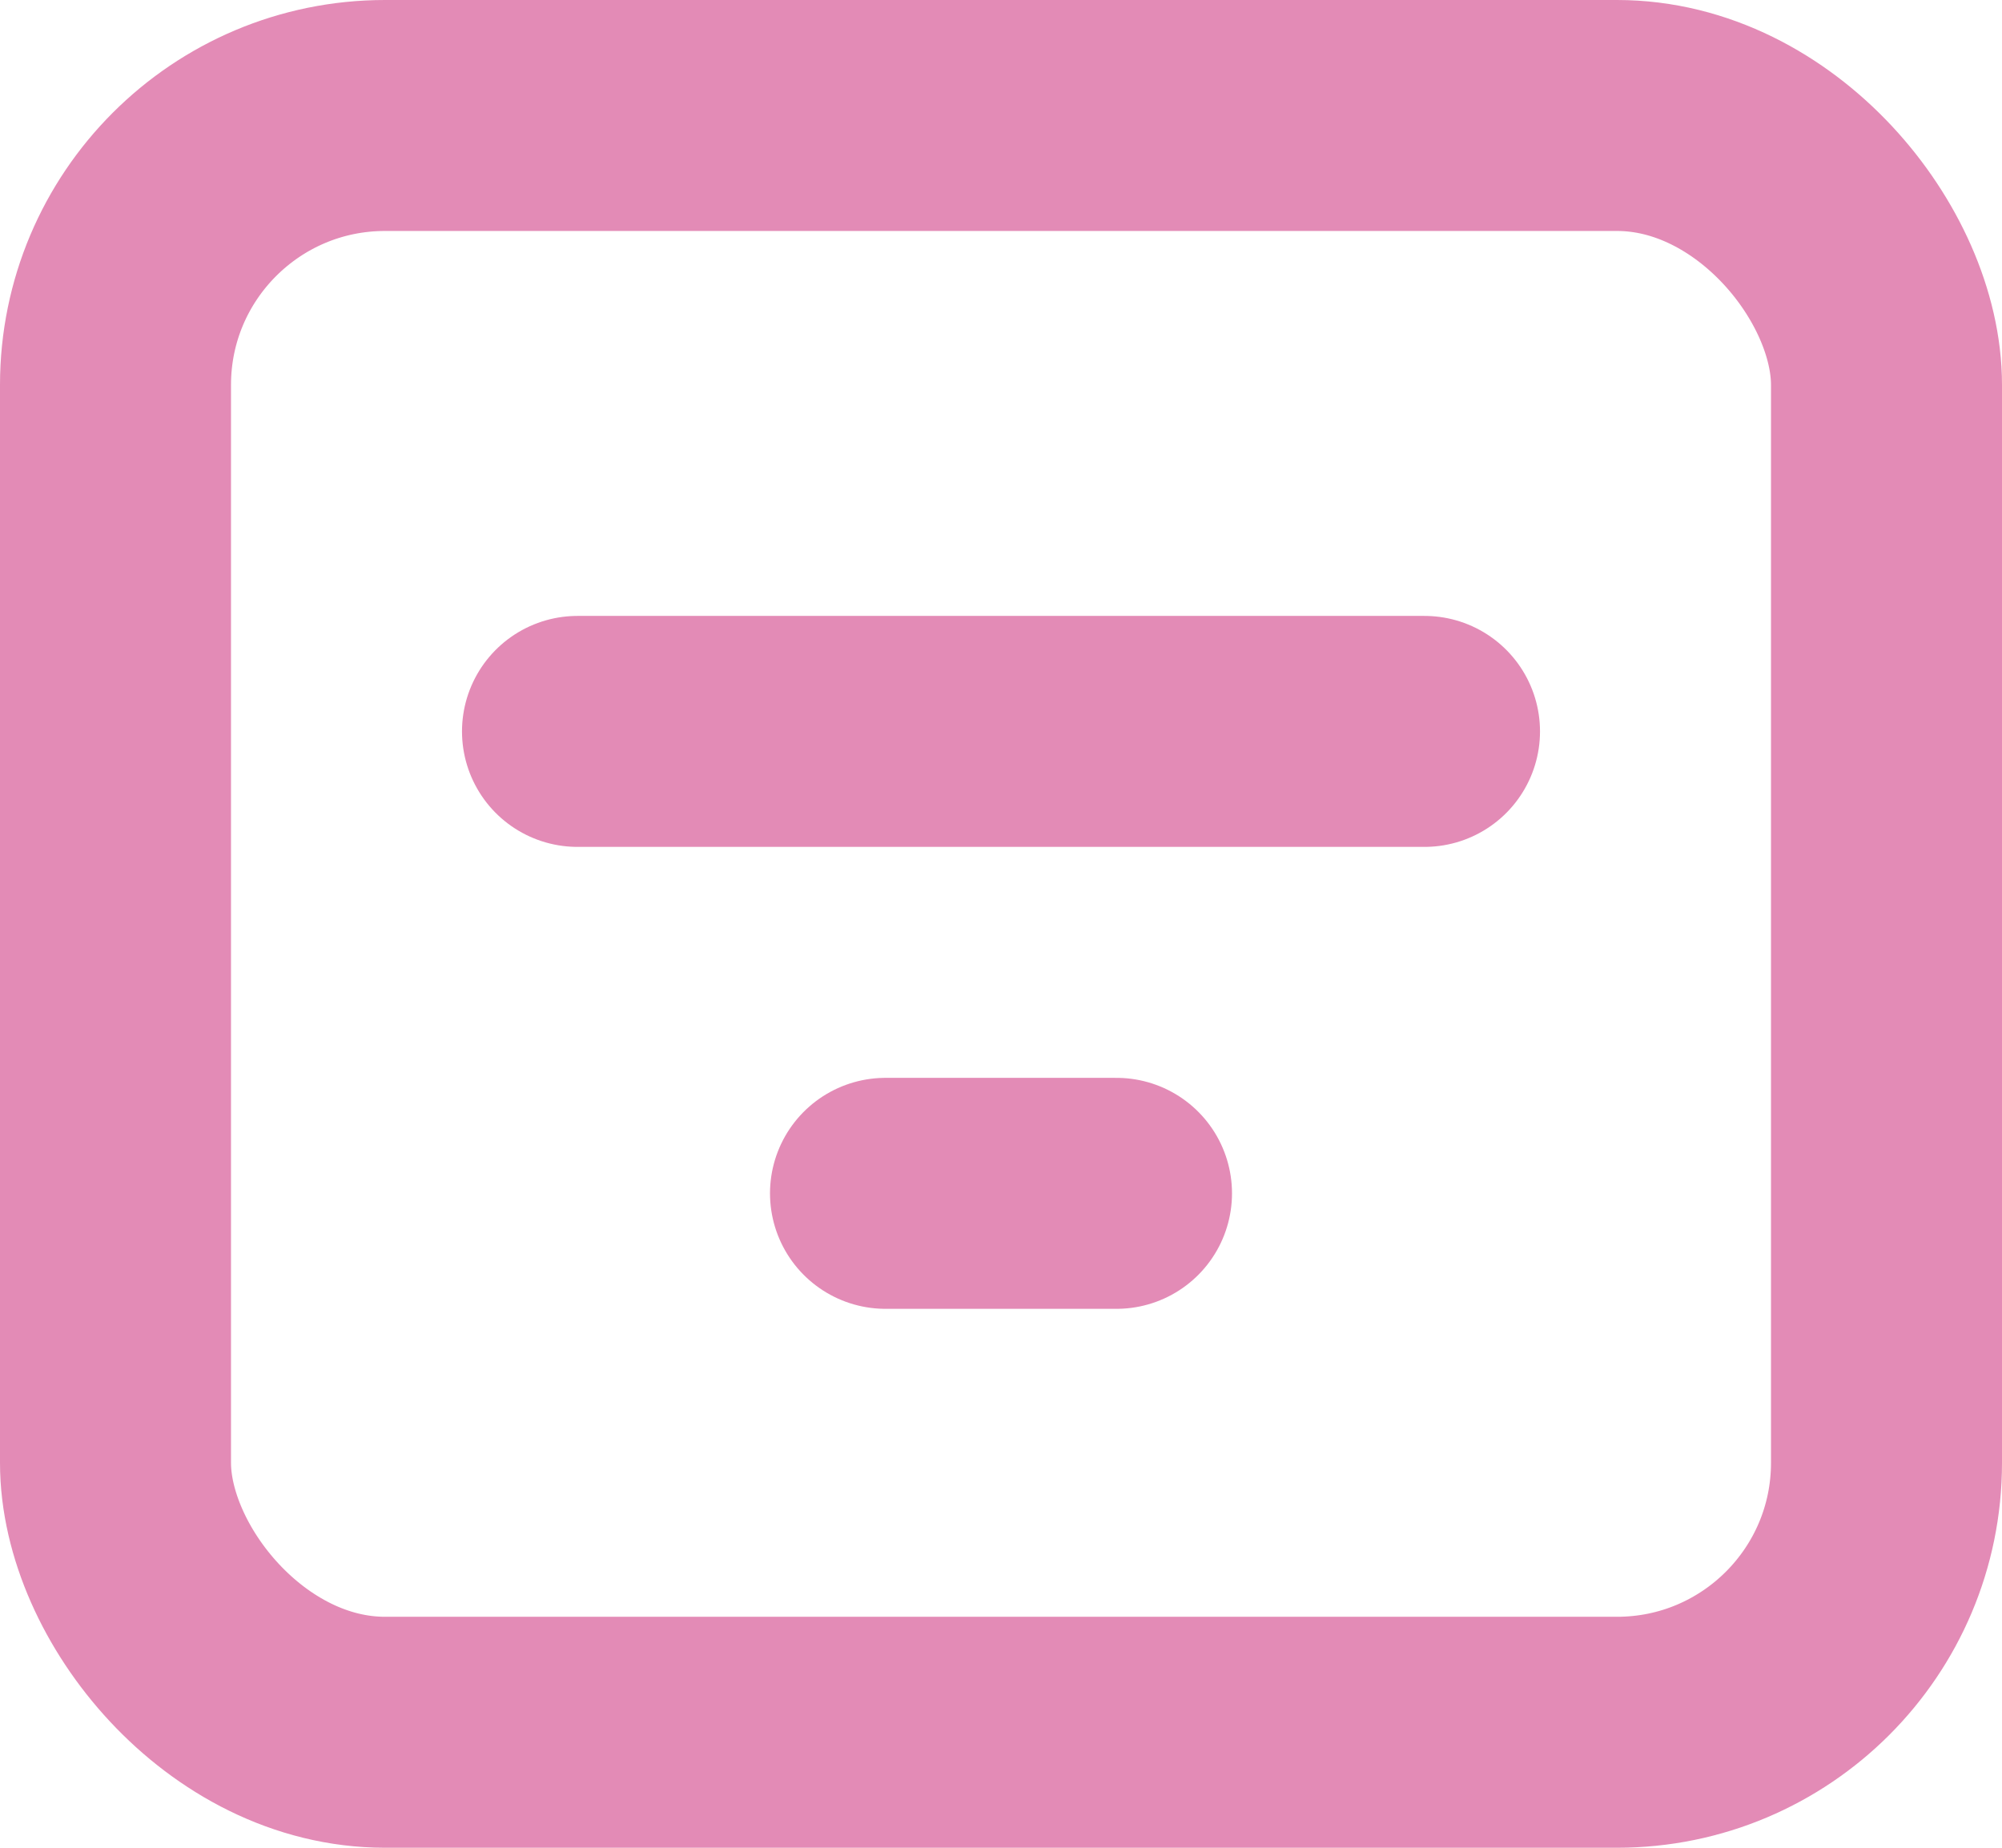 <svg width="26" height="24" viewBox="0 0 26 24" fill="none" xmlns="http://www.w3.org/2000/svg">
<line x1="18.5" y1="9.5" x2="7.5" y2="9.5" stroke="#E38BB6" stroke-width="3" stroke-linecap="round"/>
<line x1="14.5" y1="15.5" x2="11.5" y2="15.5" stroke="#E38BB6" stroke-width="3" stroke-linecap="round"/>
<rect x="1.5" y="1.5" width="23" height="21" rx="3.5" stroke="#E38BB6" stroke-width="3"/>
</svg>
